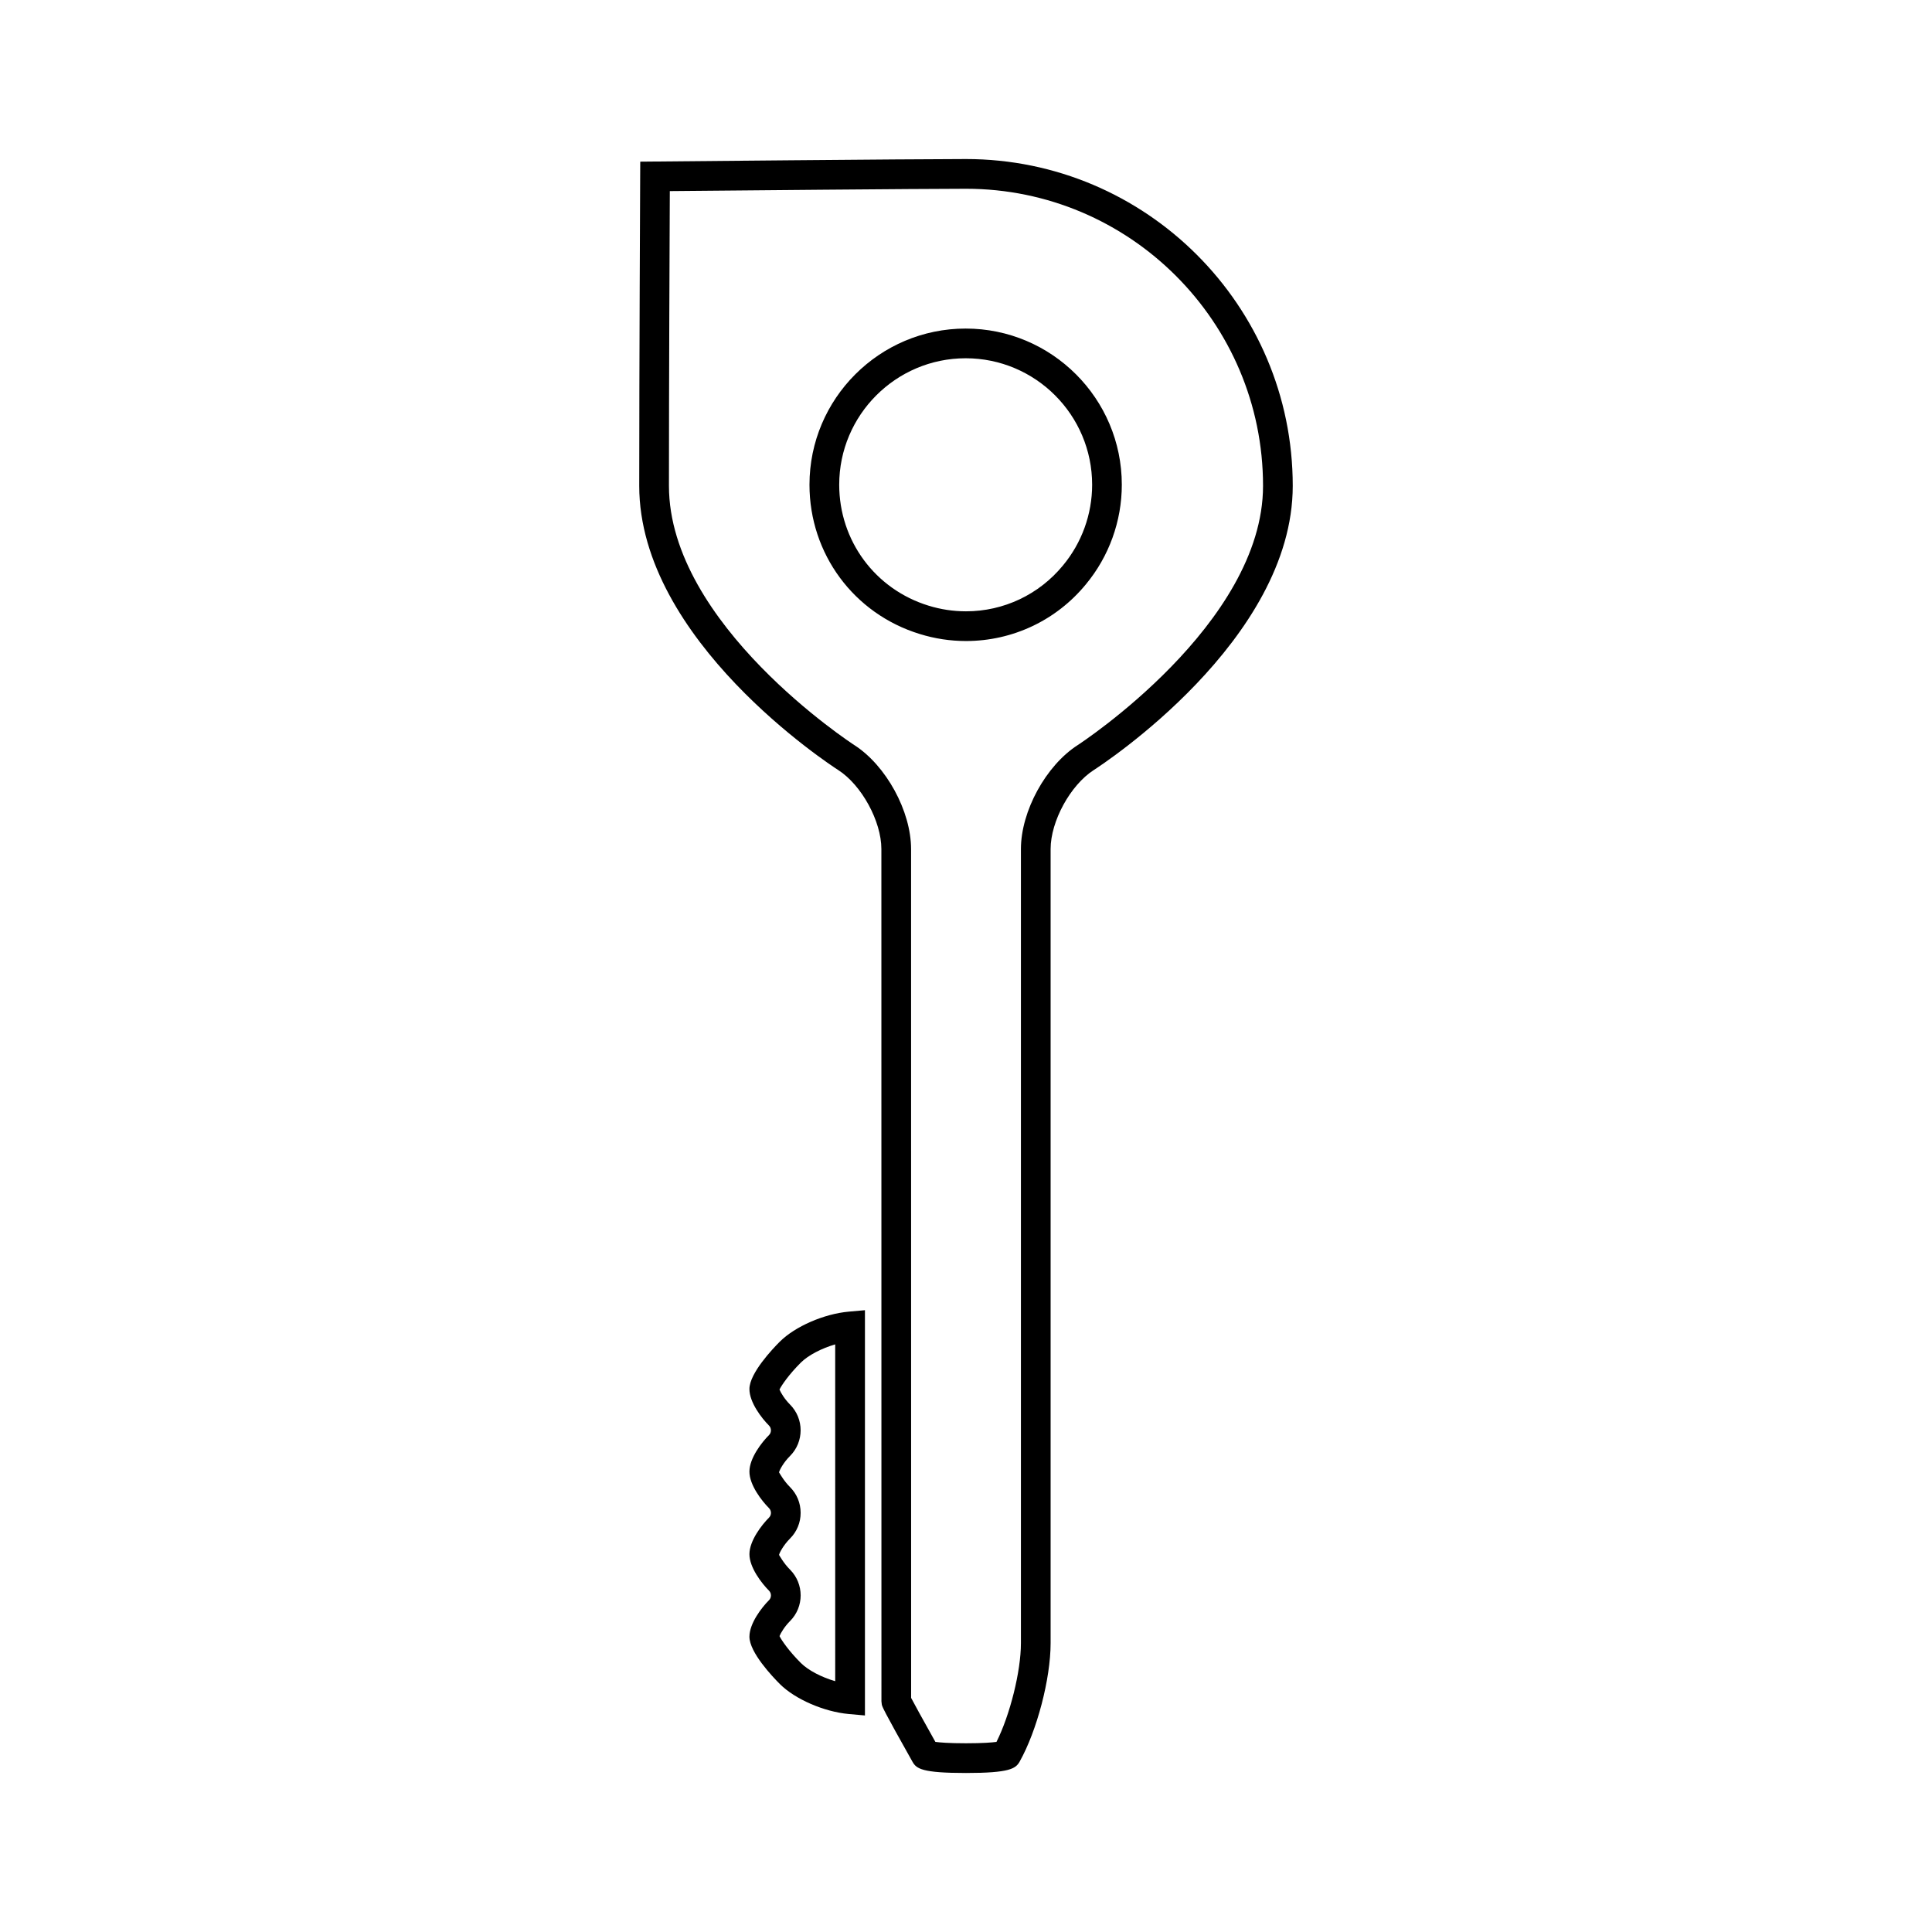 <?xml version="1.0" encoding="UTF-8"?>
<!-- Uploaded to: ICON Repo, www.iconrepo.com, Generator: ICON Repo Mixer Tools -->
<svg fill="#000000" width="800px" height="800px" version="1.1" viewBox="144 144 512 512" xmlns="http://www.w3.org/2000/svg">
 <g>
  <path d="m400 613.86c11.617 0 13.16-1.176 14.199-2.984 4.613-8.203 8.223-21.988 8.223-31.398v-210.47c0-7.367 5.242-16.957 11.445-20.941 2.152-1.383 52.723-34.348 52.723-75.316 0-47.758-38.848-86.602-86.594-86.602-14.012 0-81.766 0.652-82.445 0.656l-3.879 0.035-0.02 3.879s-0.25 50.527-0.25 82.031c0 40.973 50.586 73.934 52.738 75.32 6.199 3.984 11.434 13.57 11.434 20.941l0.016 225.85 0.094 0.855c0.133 0.594 0.273 1.207 8.129 15.16 1.039 1.855 2.516 2.984 14.188 2.984zm-14.555-244.85c0-10.035-6.613-22.148-15.051-27.562-0.492-0.32-49.117-31.98-49.117-68.695 0-26.246 0.172-65.699 0.23-78.113 14.664-0.137 66.469-0.617 78.492-0.617 43.406 0 78.719 35.312 78.719 78.73 0 36.664-48.617 68.375-49.102 68.695-8.445 5.422-15.062 17.527-15.062 27.562v210.46c0 7.484-2.906 19.035-6.477 26.152-1.16 0.156-3.539 0.363-8.078 0.363-4.598 0-6.969-0.211-8.113-0.367-3.453-6.144-5.641-10.16-6.43-11.66z"/>
  <path d="m431.74 298.89c6.16-7.406 9.551-16.789 9.551-26.43 0-22.824-18.562-41.387-41.379-41.387-22.824 0-41.391 18.562-41.391 41.387 0 18.301 11.75 34.203 29.227 39.559 3.957 1.227 8.078 1.859 12.242 1.859 12.34 0 23.918-5.469 31.75-14.988zm-65.34-26.43c0-18.477 15.035-33.516 33.52-33.516 18.477 0 33.508 15.031 33.508 33.516 0 7.805-2.746 15.402-7.746 21.41-6.352 7.711-15.715 12.137-25.684 12.137-3.379 0-6.707-0.504-9.926-1.5-14.16-4.348-23.672-17.227-23.672-32.047z"/>
  <path d="m350.67 499.54c-1.891 1.883-8.051 8.375-8.066 12.555-0.012 3.555 3.258 7.762 5.184 9.688 0.684 0.688 0.688 1.844 0.016 2.516-1.926 1.914-5.191 6.113-5.199 9.676-0.012 3.555 3.258 7.762 5.184 9.688 0.453 0.453 0.52 0.988 0.52 1.266 0 0.277-0.062 0.809-0.508 1.25-1.926 1.922-5.184 6.125-5.195 9.672-0.012 3.555 3.258 7.762 5.184 9.688 0.688 0.688 0.691 1.836 0.012 2.516-1.926 1.922-5.184 6.125-5.195 9.672-0.016 4.176 6.176 10.676 8.066 12.562 4.016 4.016 11.691 7.348 18.258 7.945l4.289 0.383v-107.4l-4.289 0.383c-6.559 0.586-14.238 3.93-18.258 7.945zm14.668 89.992c-3.606-1.043-7.148-2.871-9.109-4.832-3.113-3.106-5.062-5.93-5.652-7.117 0.34-0.855 1.359-2.547 2.781-3.973 3.762-3.758 3.769-9.875-0.004-13.656-1.668-1.664-2.769-3.695-2.898-3.883 0.121-0.625 1.227-2.664 2.902-4.336 1.82-1.816 2.824-4.242 2.816-6.828 0-2.578-0.996-5-2.824-6.828-1.664-1.664-2.769-3.695-2.898-3.894 0.121-0.625 1.223-2.66 2.914-4.336 3.746-3.758 3.746-9.875-0.016-13.645-1.422-1.422-2.434-3.113-2.777-3.961 0.586-1.195 2.539-4.031 5.652-7.137 1.969-1.961 5.516-3.789 9.109-4.832z"/>
 </g>
</svg>